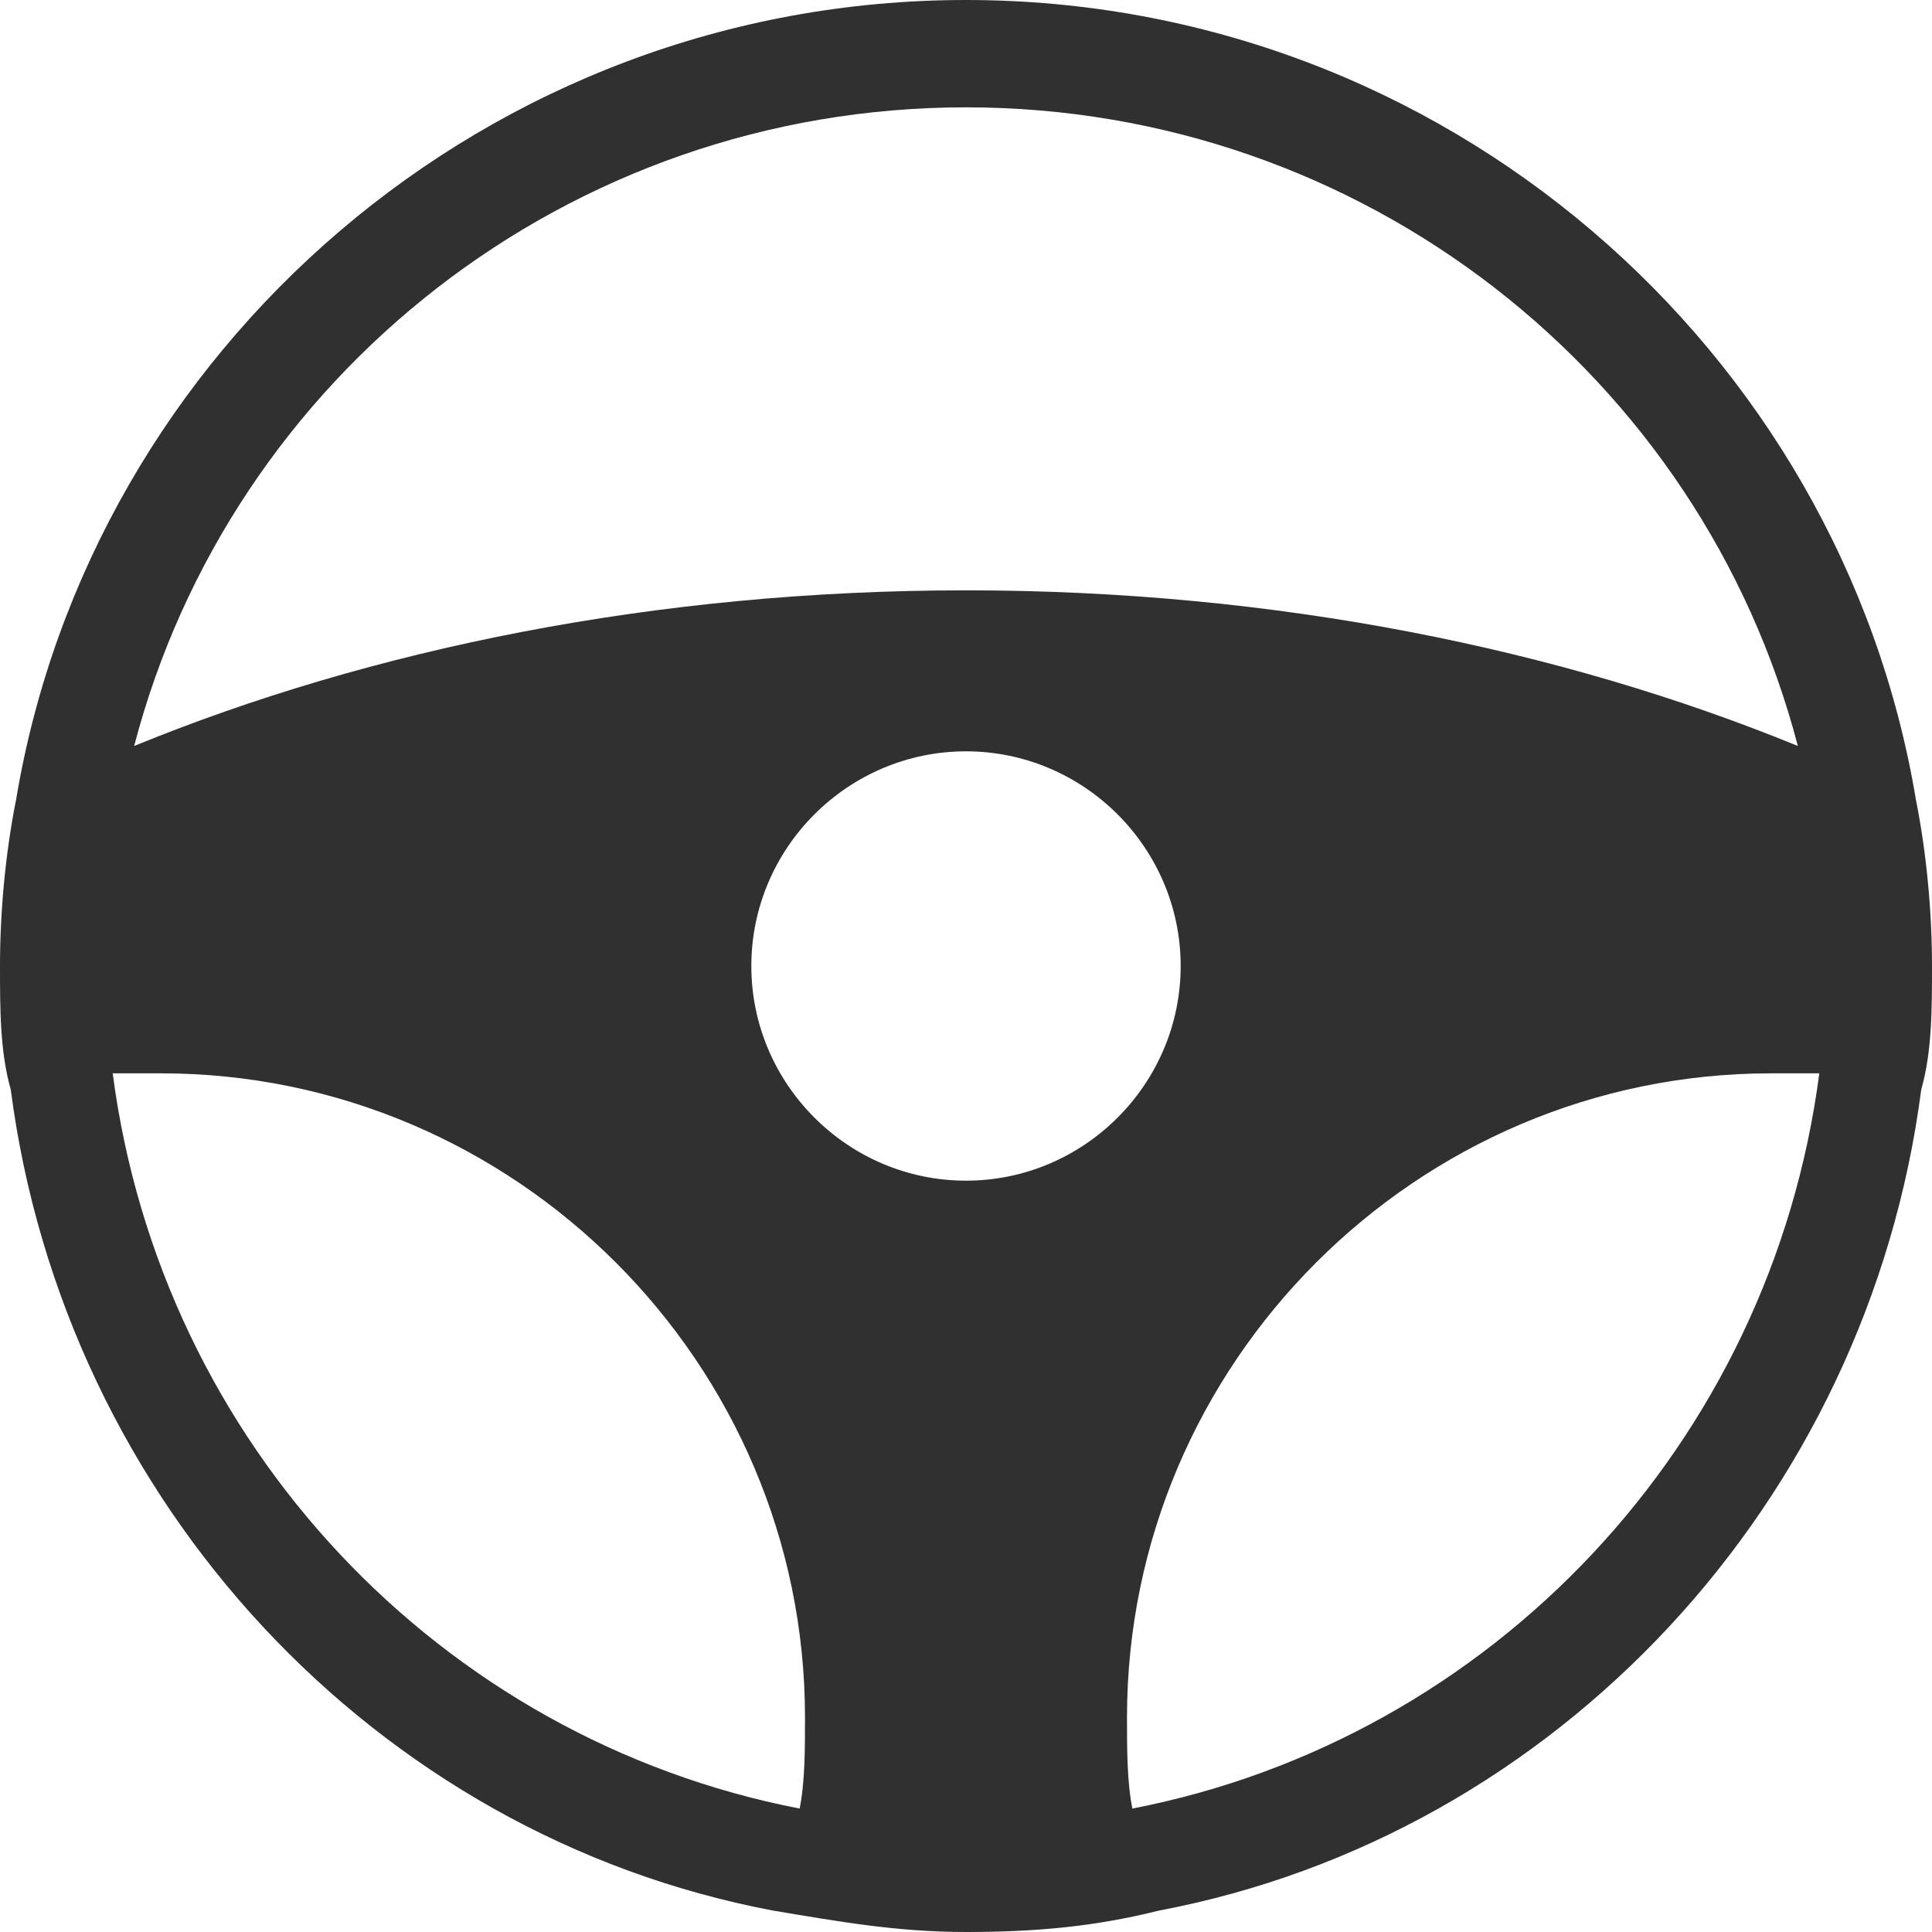 <?xml version="1.0" encoding="UTF-8"?>
<svg width="36px" height="36px" viewBox="0 0 36 36" version="1.1" xmlns="http://www.w3.org/2000/svg" xmlns:xlink="http://www.w3.org/1999/xlink">
    <title>方向盘-黑</title>
    <g id="控件" stroke="none" stroke-width="1" fill="none" fill-rule="evenodd">
        <g id="导航栏-黑" transform="translate(-1565, -28)" fill="#303030">
            <g id="方向盘-黑" transform="translate(1565, 28)">
                <path d="M35.7,14.9 C34.3,6.5 26.9,0 18,0 C9.1,0 1.7,6.5 0.3,14.9 C0.1,15.9 0,17 0,18 C0,18.8 0,19.6 0.2,20.3 C1.2,28 7,34.2 14.4,35.6 C15.6,35.8 16.7,36 18,36 C19.3,36 20.4,35.9 21.6,35.6 C29,34.2 34.8,28 35.8,20.3 C36,19.6 36,18.8 36,18 C36,17 35.9,15.9 35.7,14.9 Z M18,2 C25.4,2 31.7,7 33.5,13.9 C29.1,12.1 23.8,11 18,11 C12.2,11 6.9,12.1 2.5,13.9 C4.3,7 10.6,2 18,2 Z M18,22 C15.8,22 14,20.2 14,18 C14,15.8 15.8,14 18,14 C20.2,14 22,15.8 22,18 C22,20.2 20.2,22 18,22 Z M2.1,20 C2.4,20 2.7,20 3,20 C9.6,20 15,25.4 15,32 C15,32.6 15,33.2 14.9,33.7 C8.2,32.4 3,26.9 2.1,20 Z M21.1,33.7 C21,33.2 21,32.6 21,32 C21,25.4 26.4,20 33,20 C33.3,20 33.6,20 33.9,20 C33,26.9 27.8,32.4 21.1,33.7 Z" id="形状"></path>
            </g>
        </g>
    </g>
</svg>